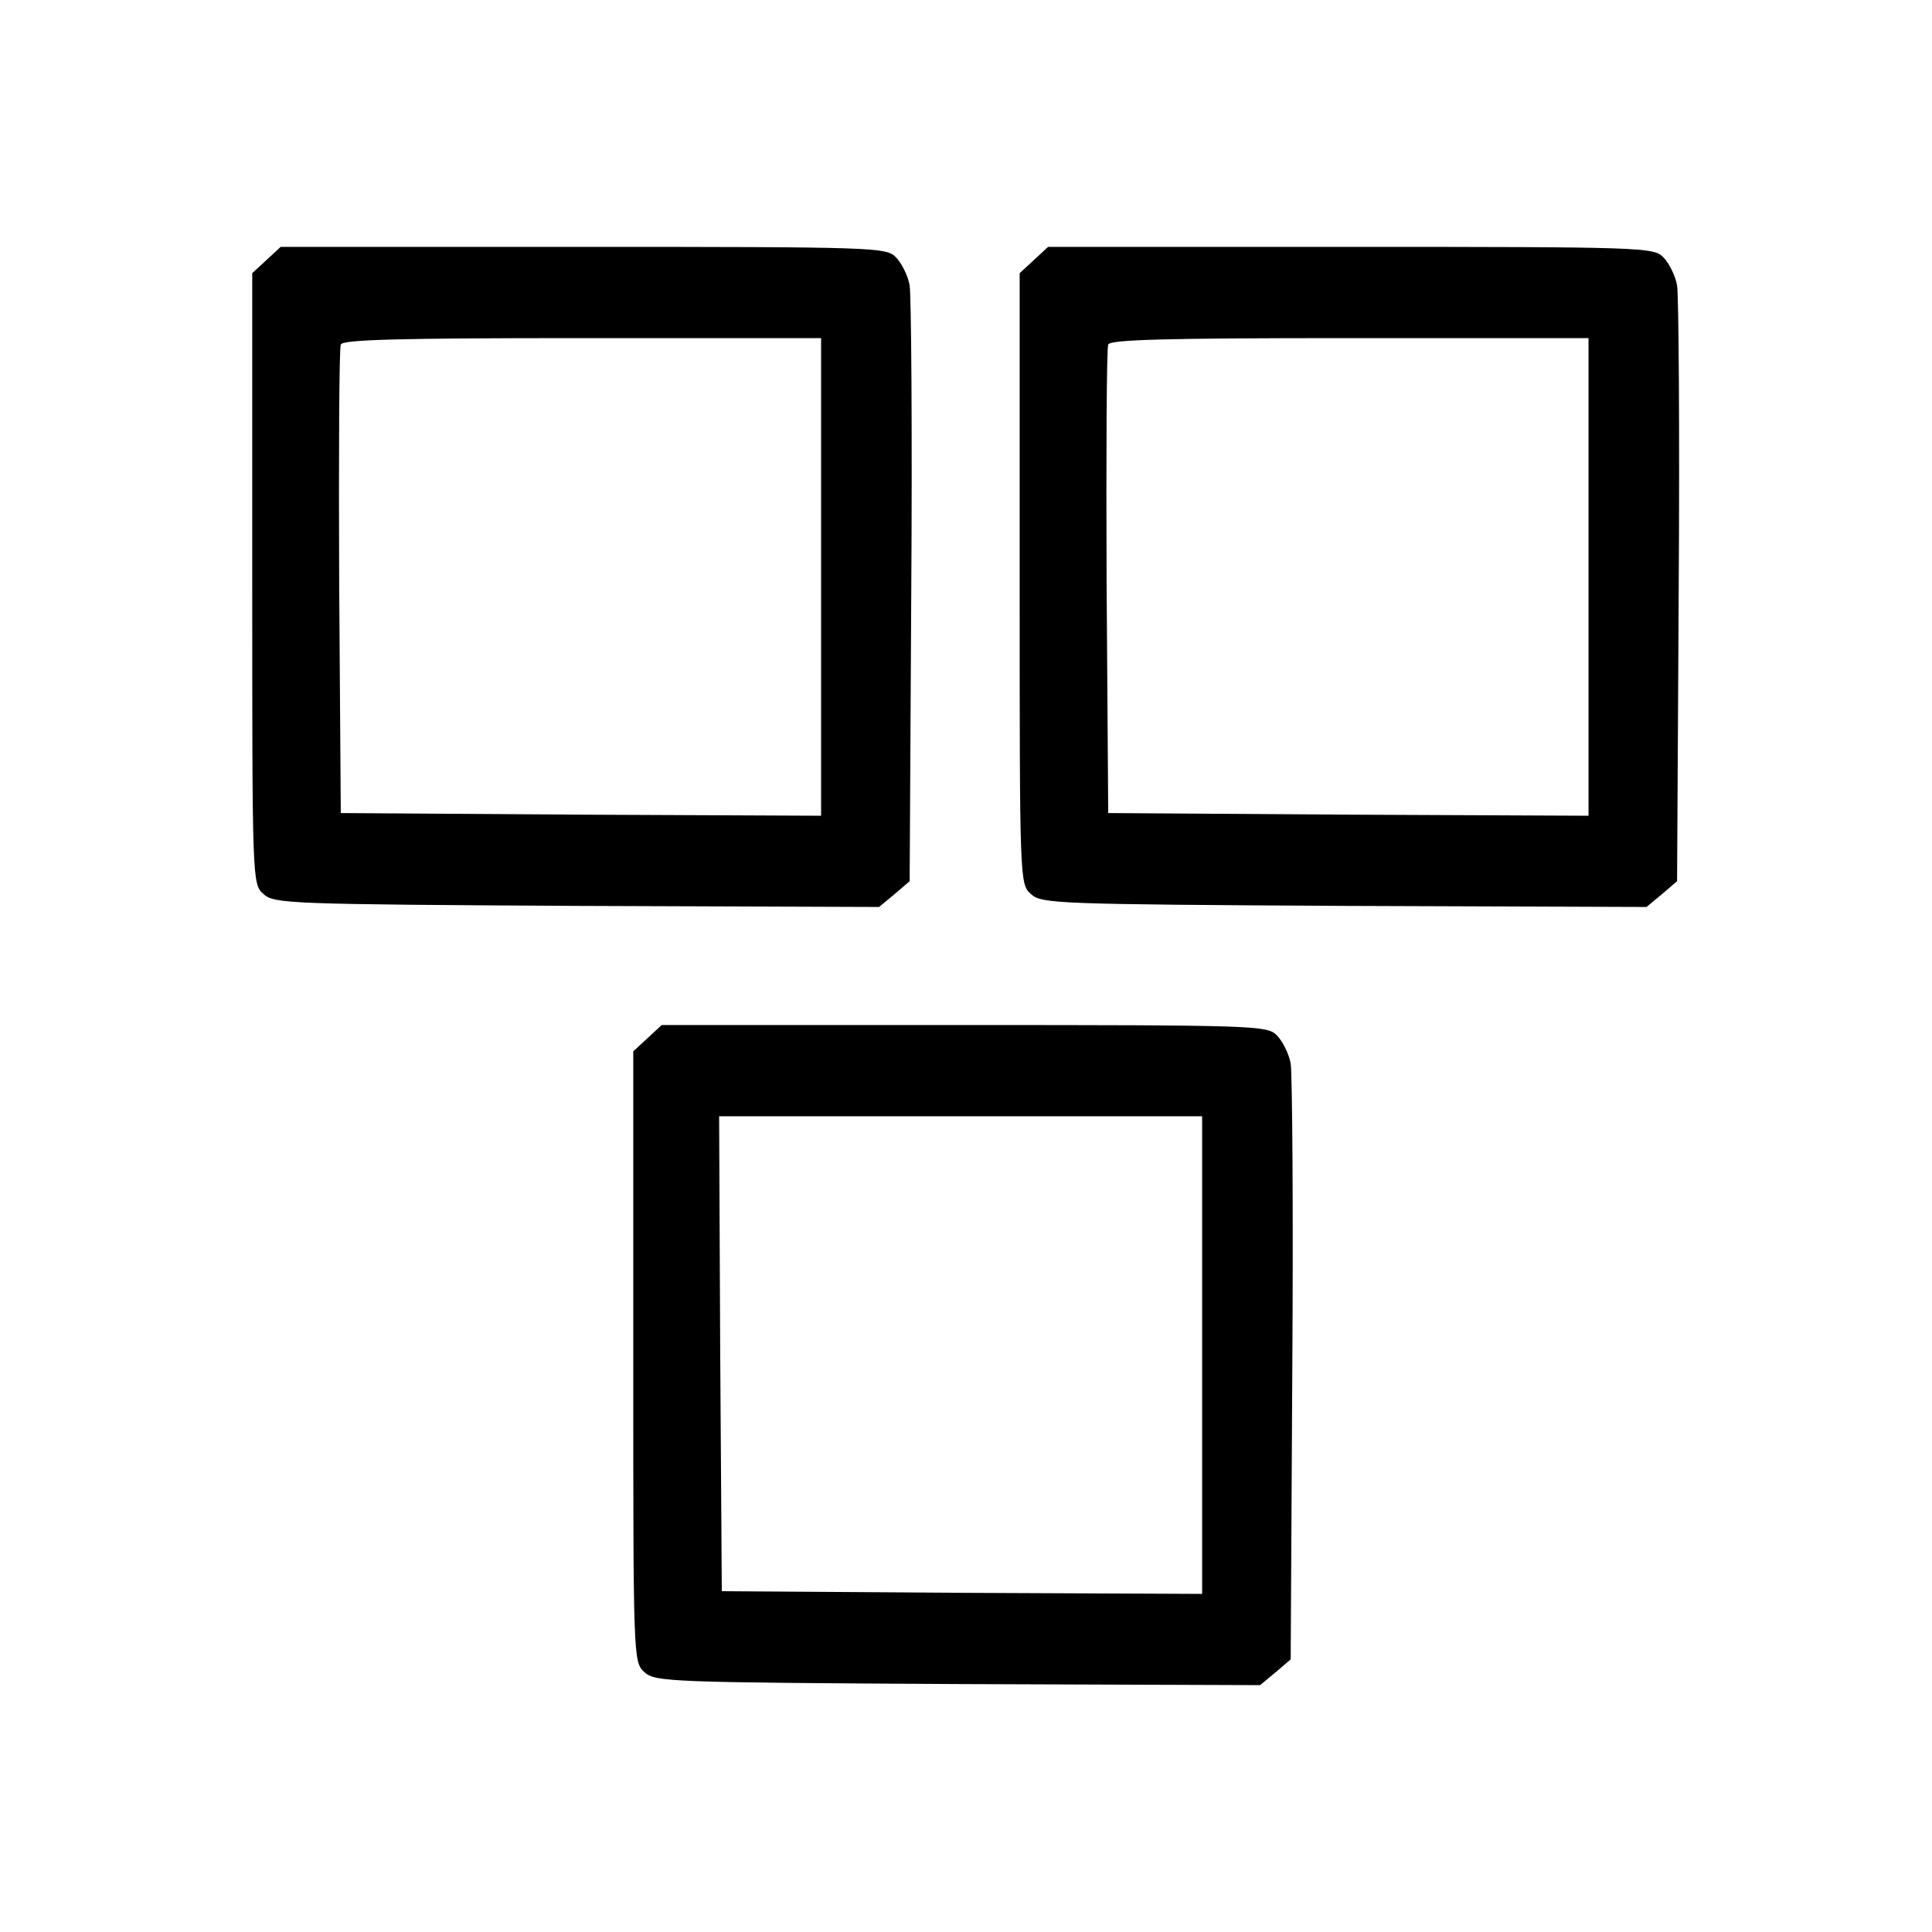 <?xml version="1.0" standalone="no"?>
<!DOCTYPE svg PUBLIC "-//W3C//DTD SVG 20010904//EN"
 "http://www.w3.org/TR/2001/REC-SVG-20010904/DTD/svg10.dtd">
<svg version="1.0" xmlns="http://www.w3.org/2000/svg"
 width="360pt" height="360pt" viewBox="0 0 360 360"
 preserveAspectRatio="xMidYMid meet">

<g transform="translate(0,360) scale(0.1,-0.1)"
fill="#000000" stroke="none">
<path d="M496 3115 l-26 -24 0 -569 c0 -566 0 -569 21 -588 20 -18 47 -19 584
-22 l563 -2 29 24 28 24 3 539 c2 296 0 553 -3 571 -3 18 -15 42 -26 53 -18
18 -38 19 -583 19 l-563 0 -27 -25z m1034 -590 l0 -445 -447 2 -448 3 -3 430
c-1 237 0 436 3 443 3 9 103 12 450 12 l445 0 0 -445z"/>
<path d="M1926 3115 l-26 -24 0 -569 c0 -566 0 -569 21 -588 20 -18 47 -19
584 -22 l563 -2 29 24 28 24 3 539 c2 296 0 553 -3 571 -3 18 -15 42 -26 53
-18 18 -38 19 -583 19 l-563 0 -27 -25z m1034 -590 l0 -445 -447 2 -448 3 -3
430 c-1 237 0 436 3 443 3 9 103 12 450 12 l445 0 0 -445z"/>
<path d="M1206 1665 l-26 -24 0 -569 c0 -566 0 -569 21 -588 20 -18 47 -19
584 -22 l563 -2 29 24 28 24 3 539 c2 296 0 553 -3 571 -3 18 -15 42 -26 53
-18 18 -38 19 -583 19 l-563 0 -27 -25z m1034 -590 l0 -445 -447 2 -448 3 -3
443 -2 442 450 0 450 0 0 -445z"/>
</g>
</svg>
